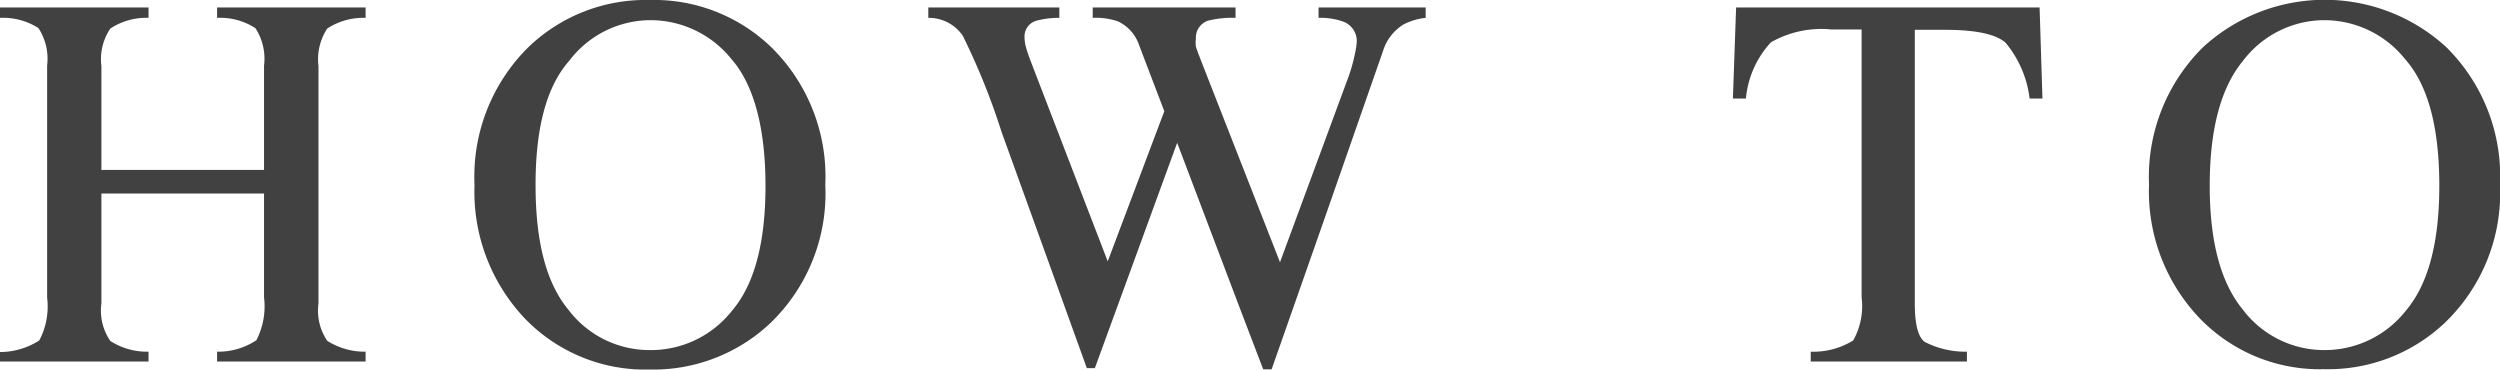 <svg xmlns="http://www.w3.org/2000/svg" width="140.04" height="20.7"><path d="M0 19.72a4.09 4.09 0 002.2-.65 4.06 4.06 0 00.44-2.4v-13a3.13 3.13 0 00-.49-2.1A3.69 3.69 0 000 1V.42h8.32V1a3.65 3.65 0 00-2.14.6 3.06 3.06 0 00-.5 2.1v5.82h9.11V3.68a3.14 3.14 0 00-.48-2.1A3.63 3.63 0 0012.16 1V.42h8.32V1a3.69 3.69 0 00-2.15.6 3.13 3.13 0 00-.49 2.1V17a3 3 0 00.49 2.09 3.91 3.91 0 002.15.61v.55h-8.32v-.55a3.87 3.87 0 002.2-.64 4.15 4.15 0 00.43-2.41v-5.81H5.68V17a3 3 0 00.5 2.1 3.8 3.8 0 002.14.6v.55H0zM29.59 2.65A9.47 9.47 0 0136.4 0a9.46 9.46 0 016.83 2.67 10.16 10.16 0 013 7.69 10.07 10.07 0 01-3.1 7.76 9.55 9.55 0 01-6.73 2.58 9.36 9.36 0 01-7-2.86 10.31 10.31 0 01-2.82-7.48 10.19 10.19 0 013.01-7.71zm2.25 14.7a5.69 5.69 0 004.57 2.26 5.78 5.78 0 004.59-2.2c1.26-1.47 1.88-3.82 1.88-7s-.63-5.64-1.9-7.09a5.82 5.82 0 00-4.52-2.19 5.73 5.73 0 00-4.57 2.27C30.6 4.86 30 7.19 30 10.36s.59 5.48 1.84 6.99zM59.34.42V1a4.81 4.81 0 00-1.28.16.91.91 0 00-.67.91 2.12 2.12 0 00.08.57 7.5 7.5 0 00.24.72l4.34 11.28 3.17-8.41-1.4-3.67a2.28 2.28 0 00-1.19-1.36 3.82 3.82 0 00-1.42-.2V.42h8V1a5.62 5.62 0 00-1.55.16 1 1 0 00-.67 1 1.62 1.62 0 000 .46q.06.19.3.81l4.41 11.26 3.76-10.18A9.26 9.26 0 0075.9 3a4.37 4.37 0 00.1-.64 1.16 1.16 0 00-.79-1.16 3.77 3.77 0 00-1.35-.2V.42h6V1a3.51 3.51 0 00-1.24.37 2.66 2.66 0 00-1.14 1.46l-3.14 9-1.21 3.45-1.9 5.41h-.47l-1.31-3.43L65.94 8l-4.61 12.62h-.45l-2.24-6.21-2.53-7A38.36 38.36 0 0053.93 2 2.31 2.31 0 0052 1V.42zm37.91 0h17l.16 5.1h-.72a6 6 0 00-1.34-3.12c-.54-.49-1.68-.73-3.42-.73h-1.67V17c0 1.16.18 1.87.55 2.15a5 5 0 002.37.55v.55h-8.75v-.55a4.23 4.23 0 002.38-.63 3.94 3.94 0 00.47-2.42v-15h-1.69a5.71 5.71 0 00-3.39.72 5.34 5.34 0 00-1.4 3.15h-.73zm26.15 2.23a10.07 10.07 0 0113.64 0 10.16 10.16 0 013 7.69 10.08 10.08 0 01-3.11 7.76 9.51 9.51 0 01-6.72 2.58 9.34 9.34 0 01-7-2.86 10.28 10.28 0 01-2.83-7.48 10.2 10.2 0 013.02-7.69zm2.24 14.7a5.71 5.71 0 004.58 2.26 5.78 5.78 0 004.54-2.2q1.88-2.21 1.88-7c0-3.28-.63-5.64-1.91-7.09a5.8 5.8 0 00-4.51-2.19 5.73 5.73 0 00-4.57 2.27c-1.25 1.51-1.87 3.84-1.87 7s.62 5.44 1.86 6.95z" fill="#414141" data-name="レイヤー 2"/></svg>